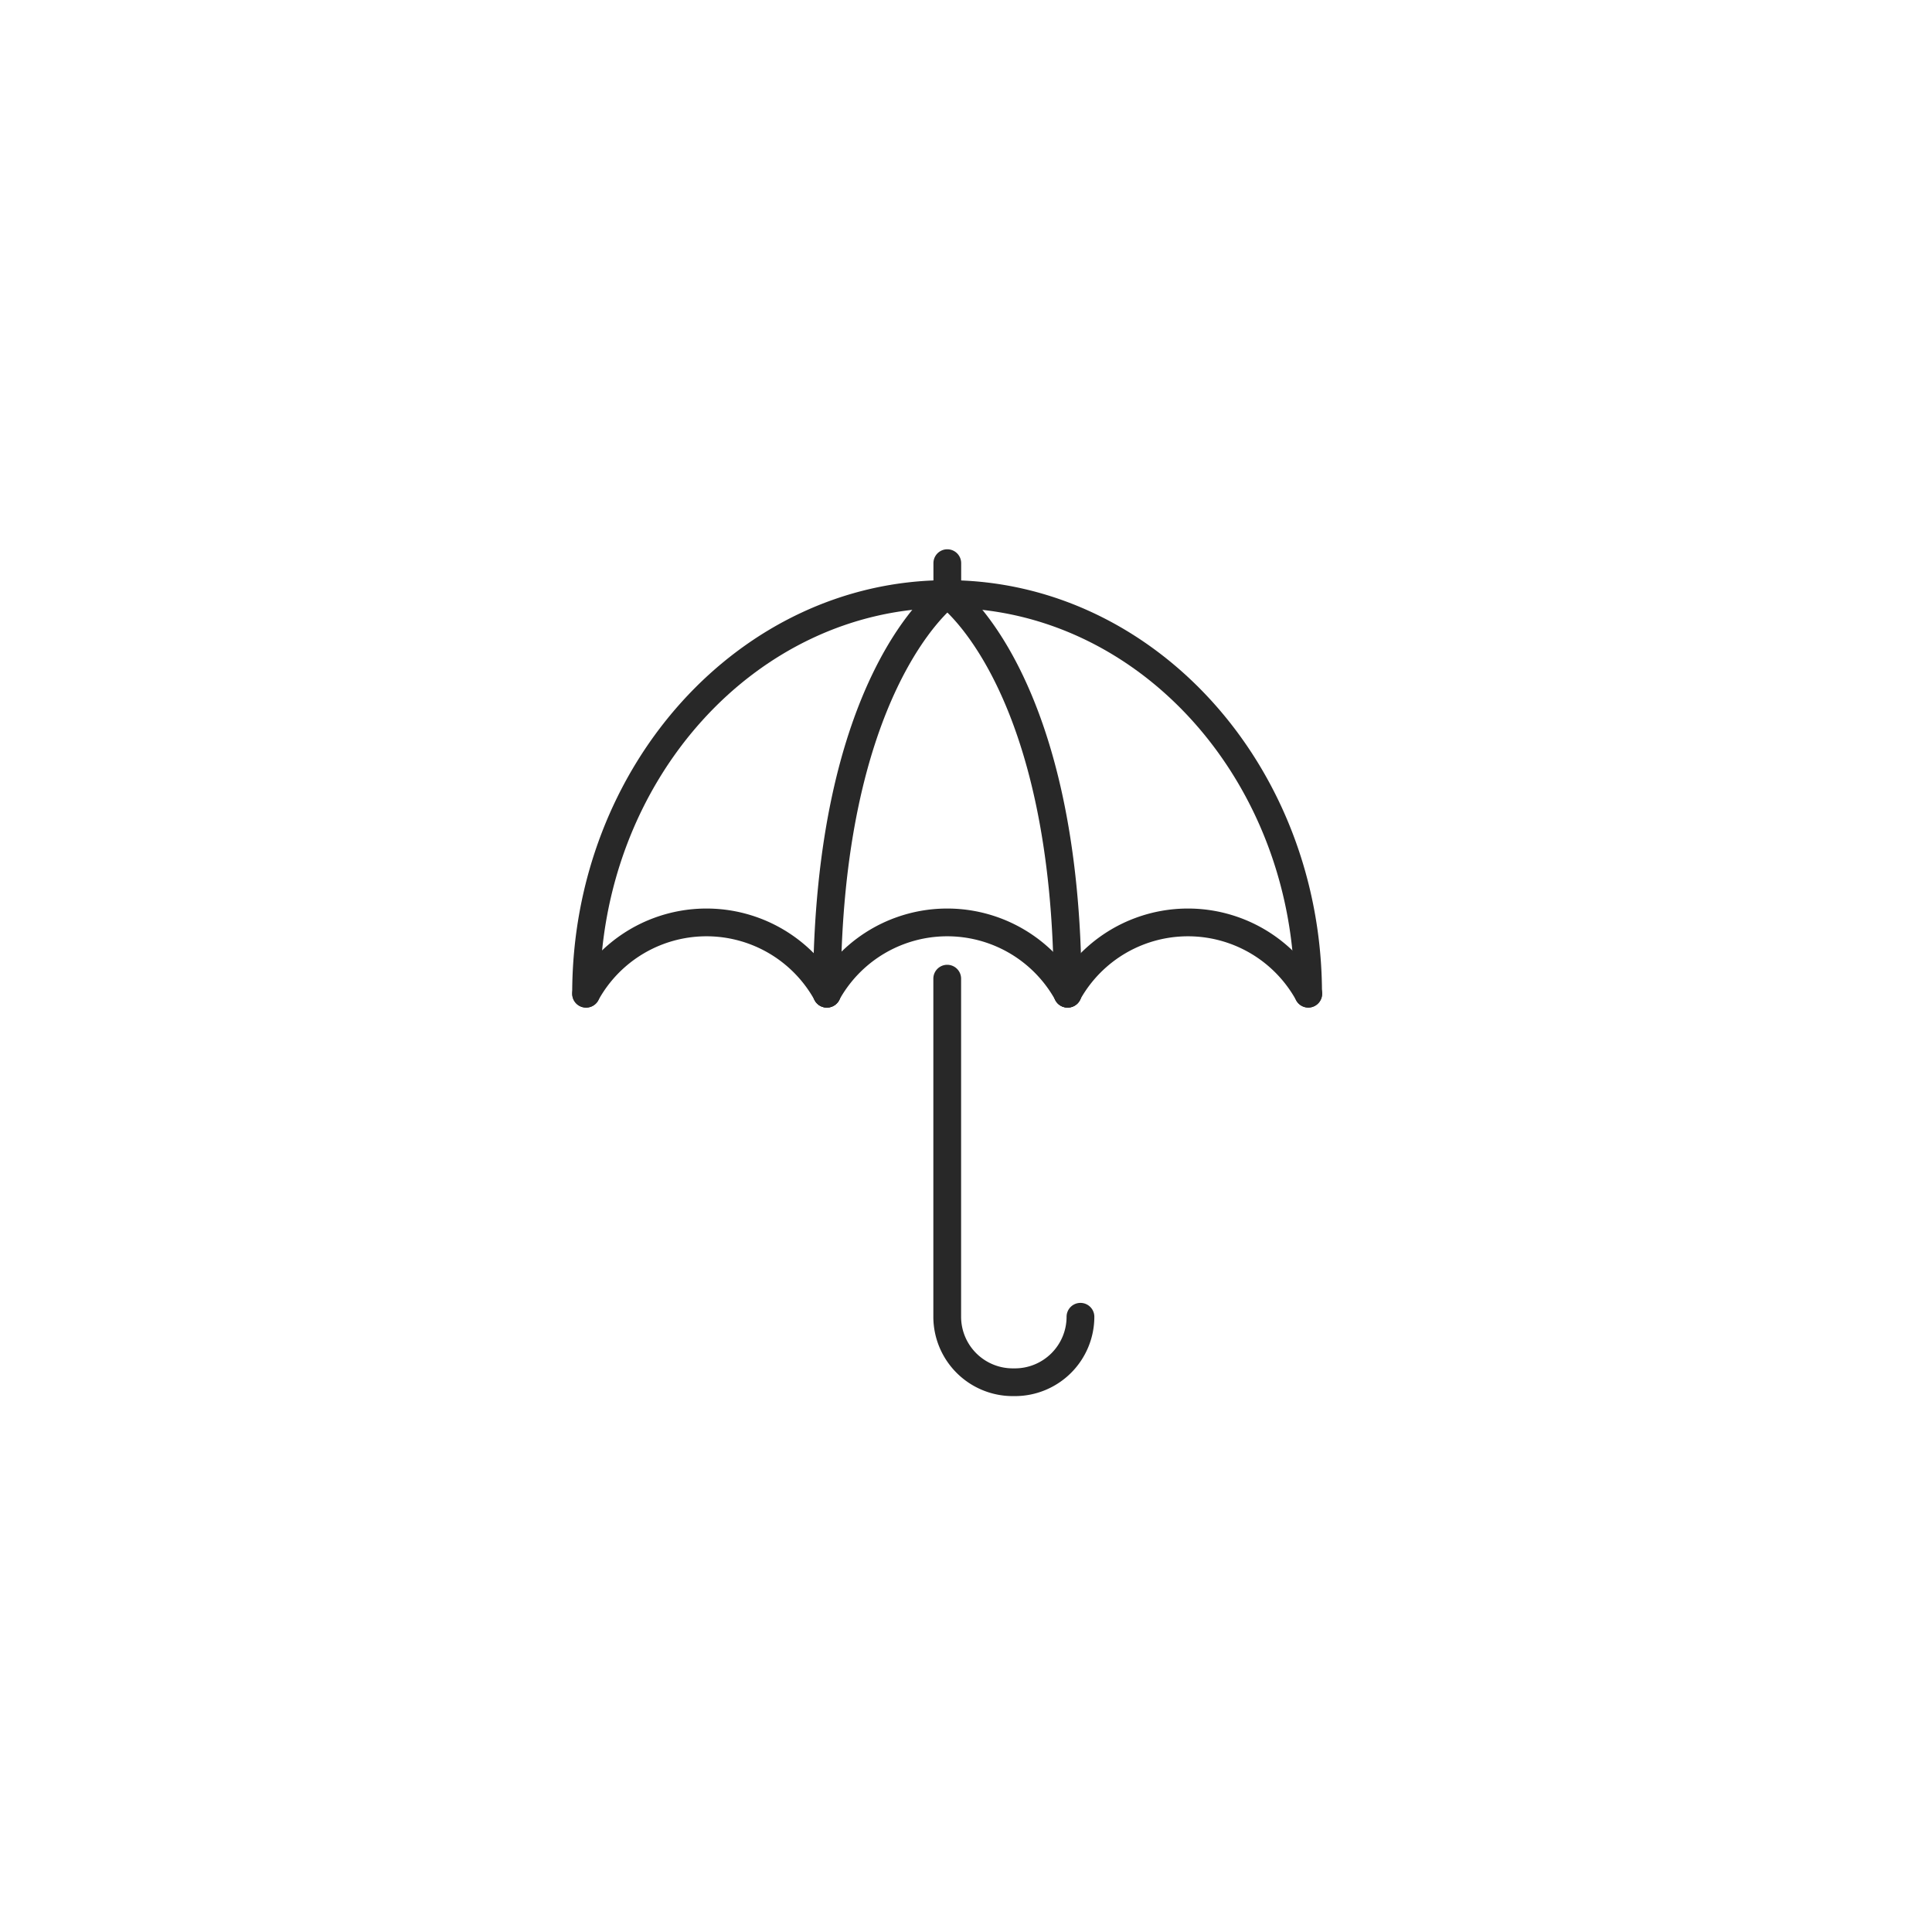 <svg id="グループ_361" data-name="グループ 361" xmlns="http://www.w3.org/2000/svg" xmlns:xlink="http://www.w3.org/1999/xlink" width="84" height="84" viewBox="0 0 84 84">
  <defs>
    <clipPath id="clip-path">
      <rect id="長方形_1607" data-name="長方形 1607" width="84" height="84" fill="none"/>
    </clipPath>
  </defs>
  <g id="グループ_360" data-name="グループ 360" clip-path="url(#clip-path)">
    <path id="パス_830" data-name="パス 830" d="M56.884,43.807a.6.6,0,0,1-.6-.6c0-9.25-6.773-16.776-15.1-16.776s-15.1,7.526-15.1,16.776a.6.6,0,1,1-1.206,0c0-9.916,7.313-17.982,16.3-17.982s16.3,8.066,16.3,17.982a.6.6,0,0,1-.6.6" fill="#282828"/>
    <path id="パス_831" data-name="パス 831" d="M46.418,43.808a.6.6,0,0,1-.517-.292,5.366,5.366,0,0,0-9.434,0,.6.6,0,1,1-1.033-.623,6.57,6.57,0,0,1,11.5,0,.6.6,0,0,1-.206.828.594.594,0,0,1-.31.087" fill="#282828"/>
    <path id="パス_832" data-name="パス 832" d="M35.951,43.808a.6.6,0,0,1-.517-.292,5.366,5.366,0,0,0-9.434,0,.6.6,0,0,1-1.033-.623,6.57,6.57,0,0,1,11.5,0,.6.6,0,0,1-.206.828.594.594,0,0,1-.31.087" fill="#282828"/>
    <path id="パス_833" data-name="パス 833" d="M56.884,43.808a.6.6,0,0,1-.516-.292,5.367,5.367,0,0,0-9.435,0,.6.6,0,1,1-1.033-.623,6.57,6.57,0,0,1,11.5,0,.6.6,0,0,1-.206.828.594.594,0,0,1-.31.087" fill="#282828"/>
    <path id="パス_834" data-name="パス 834" d="M35.95,43.807a.6.6,0,0,1-.6-.6c0-13.827,5.264-17.713,5.488-17.871a.6.6,0,0,1,.7.982c-.069.051-4.982,3.8-4.982,16.889a.6.6,0,0,1-.6.6" fill="#282828"/>
    <path id="パス_835" data-name="パス 835" d="M46.417,43.807a.6.6,0,0,1-.6-.6c0-13.209-4.929-16.851-4.979-16.887a.6.6,0,1,1,.7-.984c.224.158,5.488,4.044,5.488,17.871a.6.6,0,0,1-.6.6" fill="#282828"/>
    <path id="パス_836" data-name="パス 836" d="M44.13,60.7h-.1a3.453,3.453,0,0,1-3.45-3.449v-14.7a.6.6,0,0,1,1.207,0v14.7a2.246,2.246,0,0,0,2.243,2.243h.1a2.246,2.246,0,0,0,2.243-2.243.6.6,0,1,1,1.207,0A3.453,3.453,0,0,1,44.13,60.7" fill="#282828"/>
    <path id="パス_837" data-name="パス 837" d="M41.184,26.534a.6.6,0,0,1-.6-.6V24.485a.6.6,0,1,1,1.206,0v1.446a.6.6,0,0,1-.6.6" fill="#282828"/>
  </g>
</svg>
